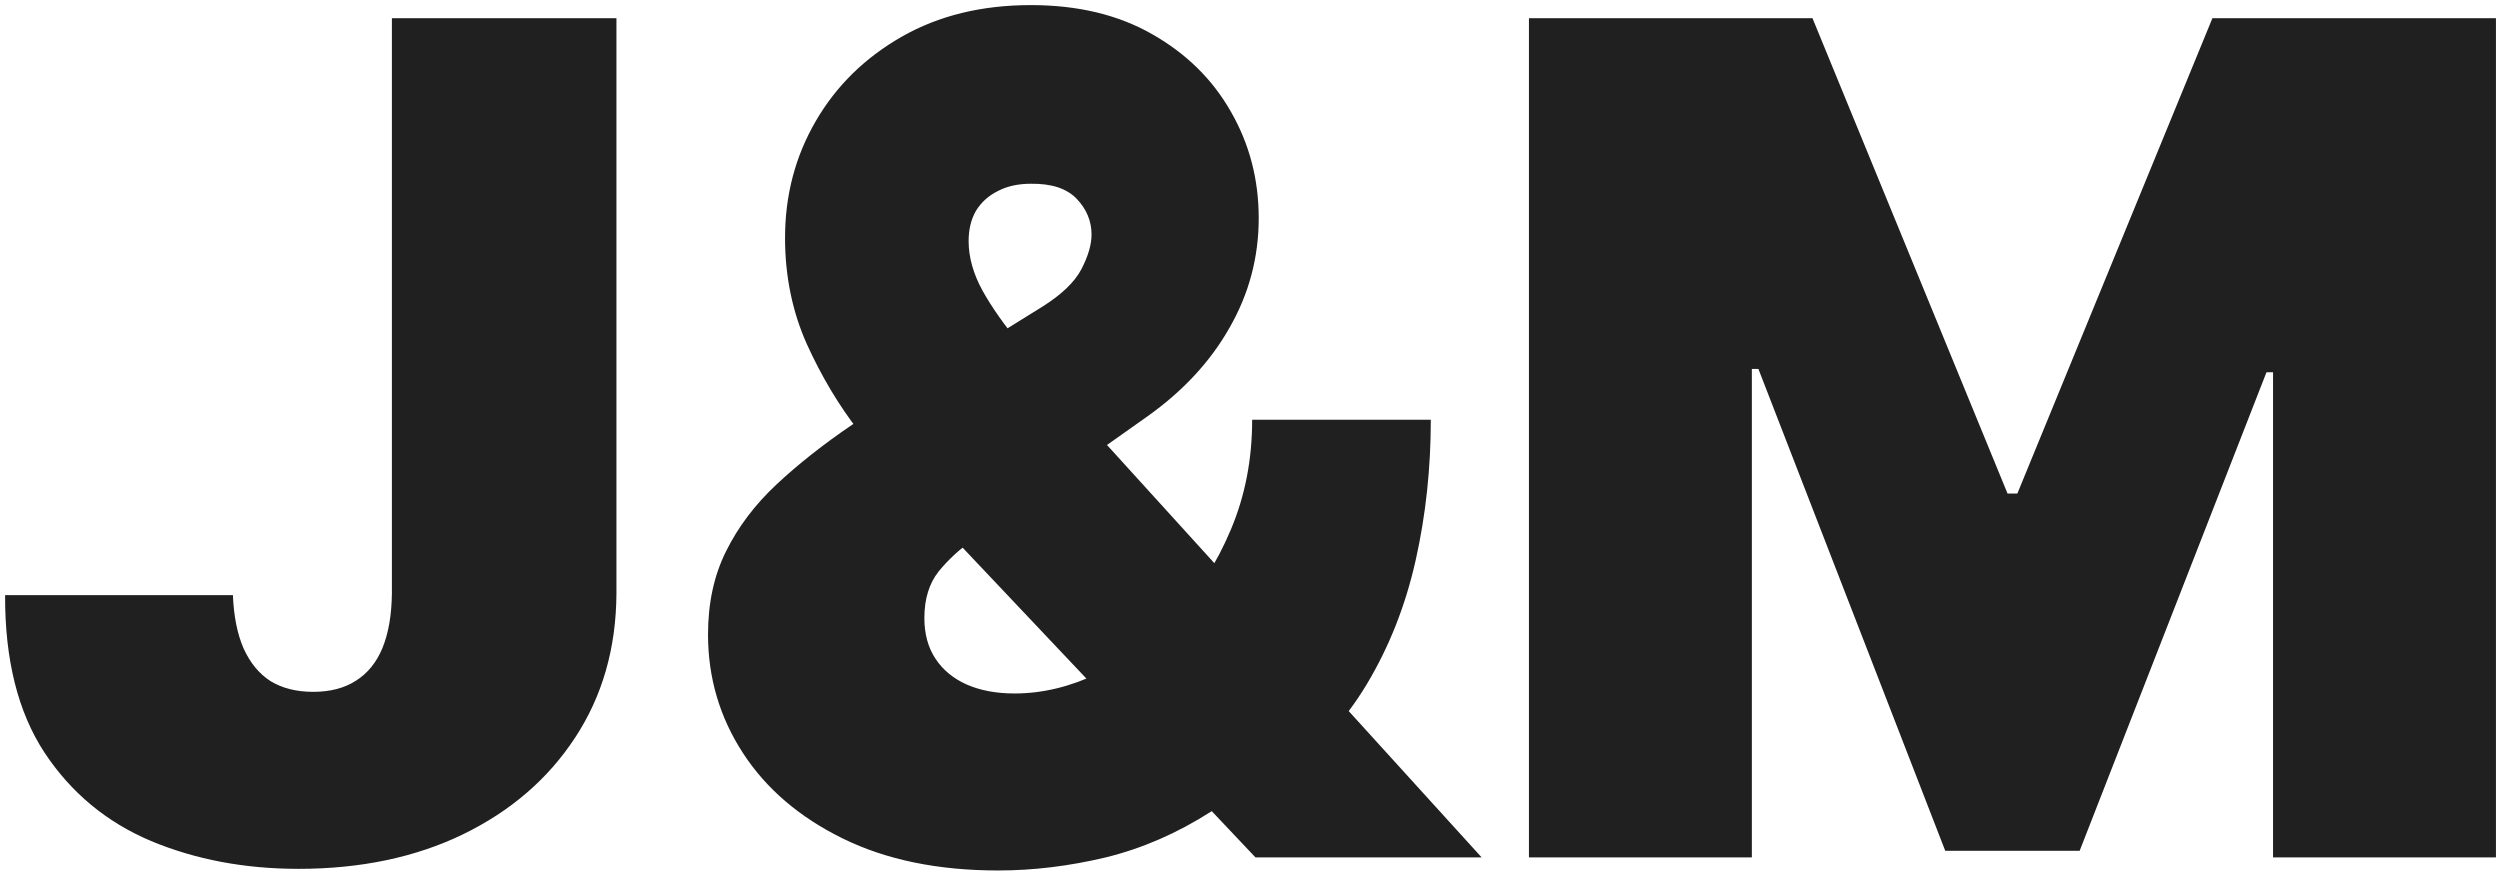 <?xml version="1.0" encoding="UTF-8"?> <svg xmlns="http://www.w3.org/2000/svg" width="312" height="109" viewBox="0 0 312 109" fill="none"><path d="M48.909 2.273H76.932V74.068C76.898 80.886 75.176 86.886 71.767 92.068C68.392 97.216 63.722 101.239 57.756 104.136C51.824 107 44.989 108.432 37.25 108.432C30.534 108.432 24.398 107.273 18.841 104.955C13.284 102.602 8.852 98.921 5.545 93.909C2.239 88.864 0.602 82.318 0.636 74.273H29.068C29.171 76.898 29.614 79.114 30.398 80.921C31.216 82.727 32.341 84.091 33.773 85.011C35.239 85.898 37.011 86.341 39.091 86.341C41.205 86.341 42.977 85.881 44.409 84.96C45.875 84.04 46.983 82.676 47.733 80.869C48.483 79.028 48.875 76.761 48.909 74.068V2.273ZM124.565 108.636C117.065 108.636 110.605 107.307 105.185 104.648C99.764 101.989 95.605 98.426 92.707 93.96C89.81 89.494 88.361 84.568 88.361 79.182C88.361 75.261 89.111 71.801 90.611 68.801C92.111 65.767 94.207 62.989 96.901 60.466C99.594 57.943 102.747 55.455 106.361 53L130.088 38.273C132.474 36.773 134.094 35.222 134.946 33.619C135.798 31.983 136.224 30.534 136.224 29.273C136.224 27.602 135.611 26.119 134.384 24.824C133.156 23.528 131.247 22.898 128.656 22.932C127.054 22.932 125.673 23.239 124.514 23.852C123.355 24.432 122.452 25.25 121.804 26.307C121.19 27.364 120.884 28.625 120.884 30.091C120.884 32.102 121.463 34.165 122.622 36.278C123.781 38.358 125.366 40.608 127.378 43.028C129.389 45.449 131.656 48.159 134.179 51.159L184.906 107H156.679L114.134 62C112.054 59.784 109.753 57.074 107.23 53.869C104.707 50.631 102.526 46.983 100.685 42.926C98.878 38.869 97.974 34.455 97.974 29.682C97.974 24.364 99.253 19.506 101.81 15.108C104.366 10.71 107.946 7.199 112.548 4.574C117.151 1.949 122.52 0.636 128.656 0.636C134.52 0.636 139.565 1.847 143.793 4.267C148.054 6.688 151.327 9.909 153.611 13.932C155.929 17.954 157.088 22.386 157.088 27.227C157.088 32.102 155.878 36.653 153.457 40.881C151.071 45.108 147.645 48.807 143.179 51.977L121.497 67.318C119.827 68.477 118.378 69.807 117.151 71.307C115.957 72.807 115.361 74.75 115.361 77.136C115.361 79.114 115.821 80.801 116.741 82.199C117.662 83.597 118.957 84.671 120.628 85.421C122.332 86.171 124.327 86.546 126.611 86.546C130.088 86.546 133.565 85.71 137.043 84.04C140.554 82.335 143.759 79.966 146.656 76.932C149.554 73.864 151.872 70.25 153.611 66.091C155.384 61.898 156.27 57.33 156.27 52.386H178.565C178.565 58.455 177.935 64.301 176.673 69.926C175.412 75.551 173.384 80.699 170.588 85.369C167.793 90.04 164.111 93.977 159.543 97.182C158.111 97.898 156.713 98.579 155.349 99.227C153.986 99.875 152.588 100.557 151.156 101.273C146.963 103.966 142.582 105.875 138.014 107C133.446 108.091 128.963 108.636 124.565 108.636ZM190.812 2.273H226.199L250.54 61.591H251.767L276.108 2.273H311.494V107H283.676V46.455H282.858L259.54 106.182H242.767L219.449 46.045H218.631V107H190.812V2.273Z" fill="#202020"></path></svg> 